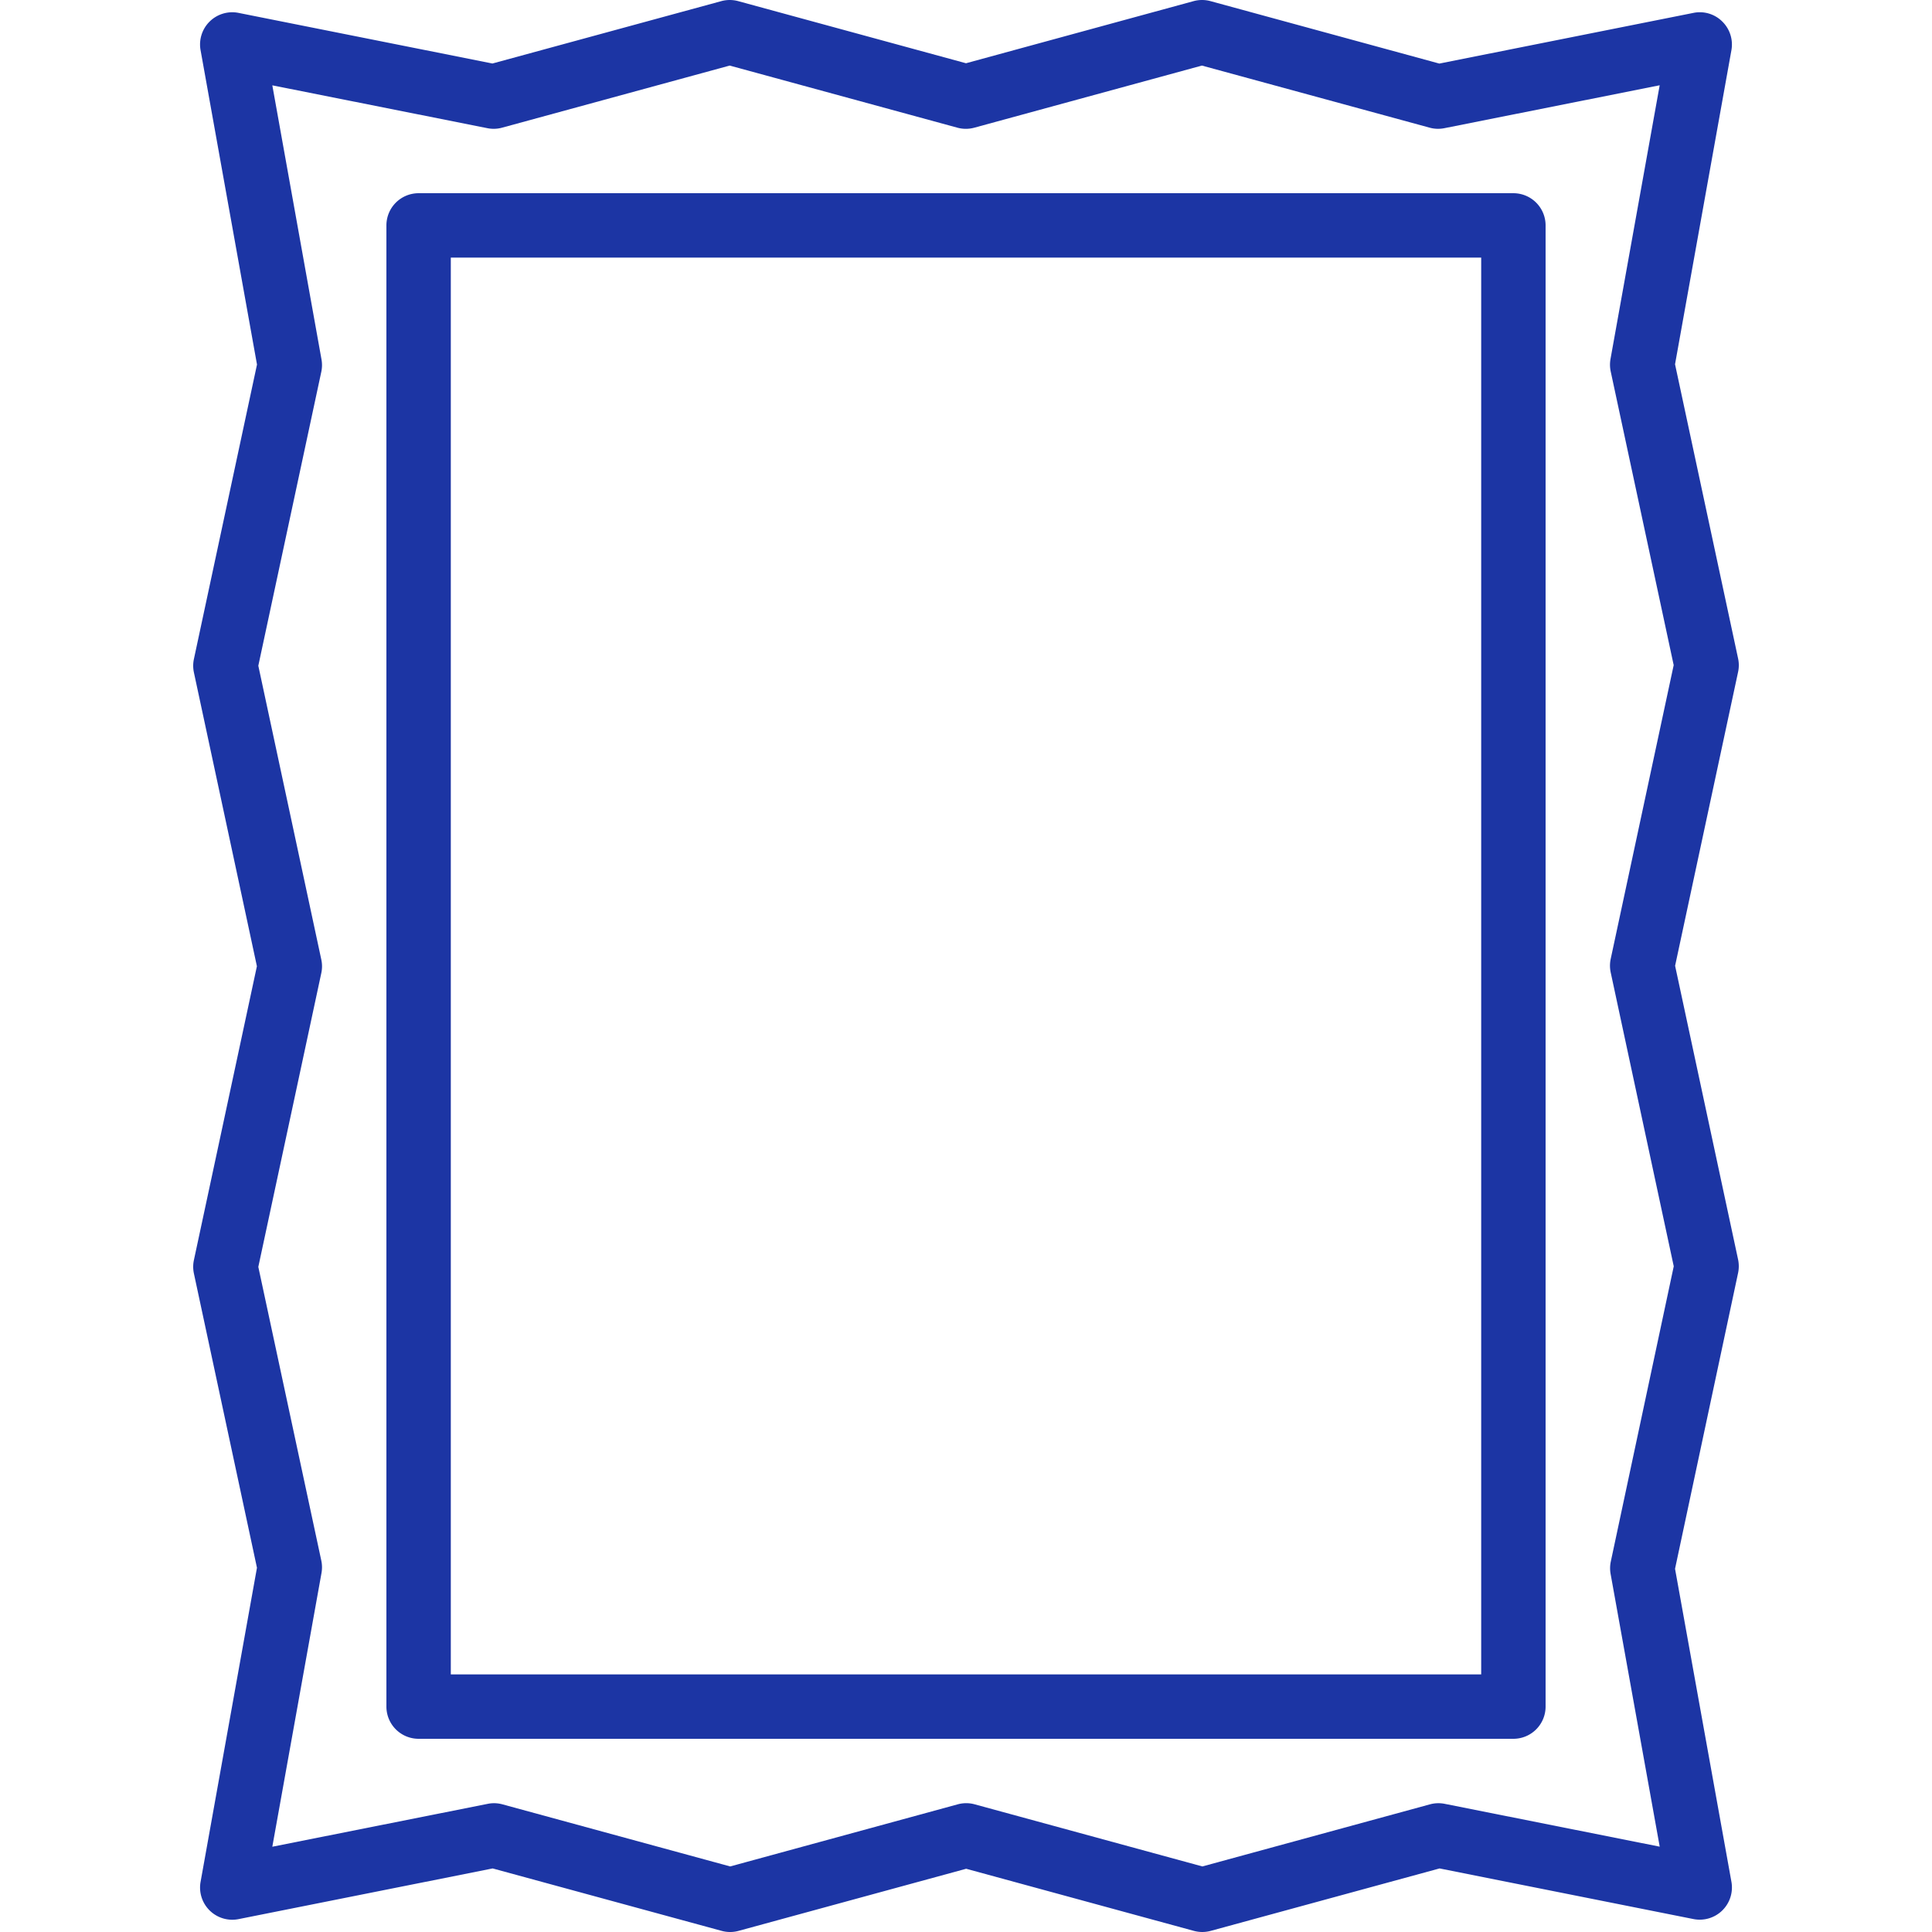 <svg xmlns="http://www.w3.org/2000/svg" version="1.1" xmlns:xlink="http://www.w3.org/1999/xlink" width="40" height="40" x="0" y="0" viewBox="0 0 480.004 480.004" style="enable-background:new 0 0 512 512" xml:space="preserve" class=""><g><path d="M376.002 48.003h-272a8 8 0 0 0-8 8v368a8 8 0 0 0 8 8h272a8 8 0 0 0 8-8v-368a8 8 0 0 0-8-8zm-8 368h-256v-352h256v352z" fill="#1c35a4" opacity="1" data-original="#000000" class=""></path><path d="m416.178 239.947 15.648-72.992a7.93 7.93 0 0 0 0-3.36l-15.664-73.096 14.008-78.032a7.999 7.999 0 0 0-2.28-7.128 7.911 7.911 0 0 0-7.16-2.136l-63.128 12.592L300.754.283a8 8 0 0 0-4.216 0l-56.536 15.432L183.41.283a8.01 8.01 0 0 0-4.208 0l-56.856 15.496L59.274 3.203a8 8 0 0 0-9.44 9.28L63.85 90.571l-15.672 73.16a7.893 7.893 0 0 0 0 3.352l15.648 72.976-15.648 72.992a7.93 7.93 0 0 0 0 3.36l15.664 73.096-14.008 78.032a7.999 7.999 0 0 0 9.44 9.264l63.128-12.592 56.888 15.512a7.99 7.99 0 0 0 4.208 0l56.544-15.432 56.568 15.432a8.122 8.122 0 0 0 2.104.28 8.093 8.093 0 0 0 2.088-.28l56.856-15.512 63.072 12.576a8 8 0 0 0 9.44-9.264l-14.008-77.76 15.664-73.496a8.12 8.12 0 0 0 0-3.344l-15.648-72.976zm-16.024 151.096 12.2 67.76-53.408-10.64a8.003 8.003 0 0 0-3.664.12l-56.552 15.432-56.568-15.432a8 8 0 0 0-4.216 0l-56.536 15.432-56.592-15.432a8.122 8.122 0 0 0-2.104-.28h-.016a7.866 7.866 0 0 0-1.56.168l-53.48 10.648 12.216-68a8.064 8.064 0 0 0-.048-3.096l-15.648-72.968 15.648-72.992a7.93 7.93 0 0 0 0-3.36l-15.648-73 15.648-73.024a8.003 8.003 0 0 0 .048-3.088L67.658 21.203l53.416 10.64a7.895 7.895 0 0 0 3.664-.12l56.552-15.432 56.568 15.432a8 8 0 0 0 4.216 0l56.536-15.432 56.592 15.432a7.895 7.895 0 0 0 3.664.12l53.48-10.656-12.216 68a8.064 8.064 0 0 0 .048 3.096l15.648 72.968-15.648 72.992a7.93 7.93 0 0 0 0 3.36l15.664 73.008-15.64 73.352a8.02 8.02 0 0 0-.048 3.08z" fill="#1c35a4" opacity="1" data-original="#000000" class=""></path></g></svg>